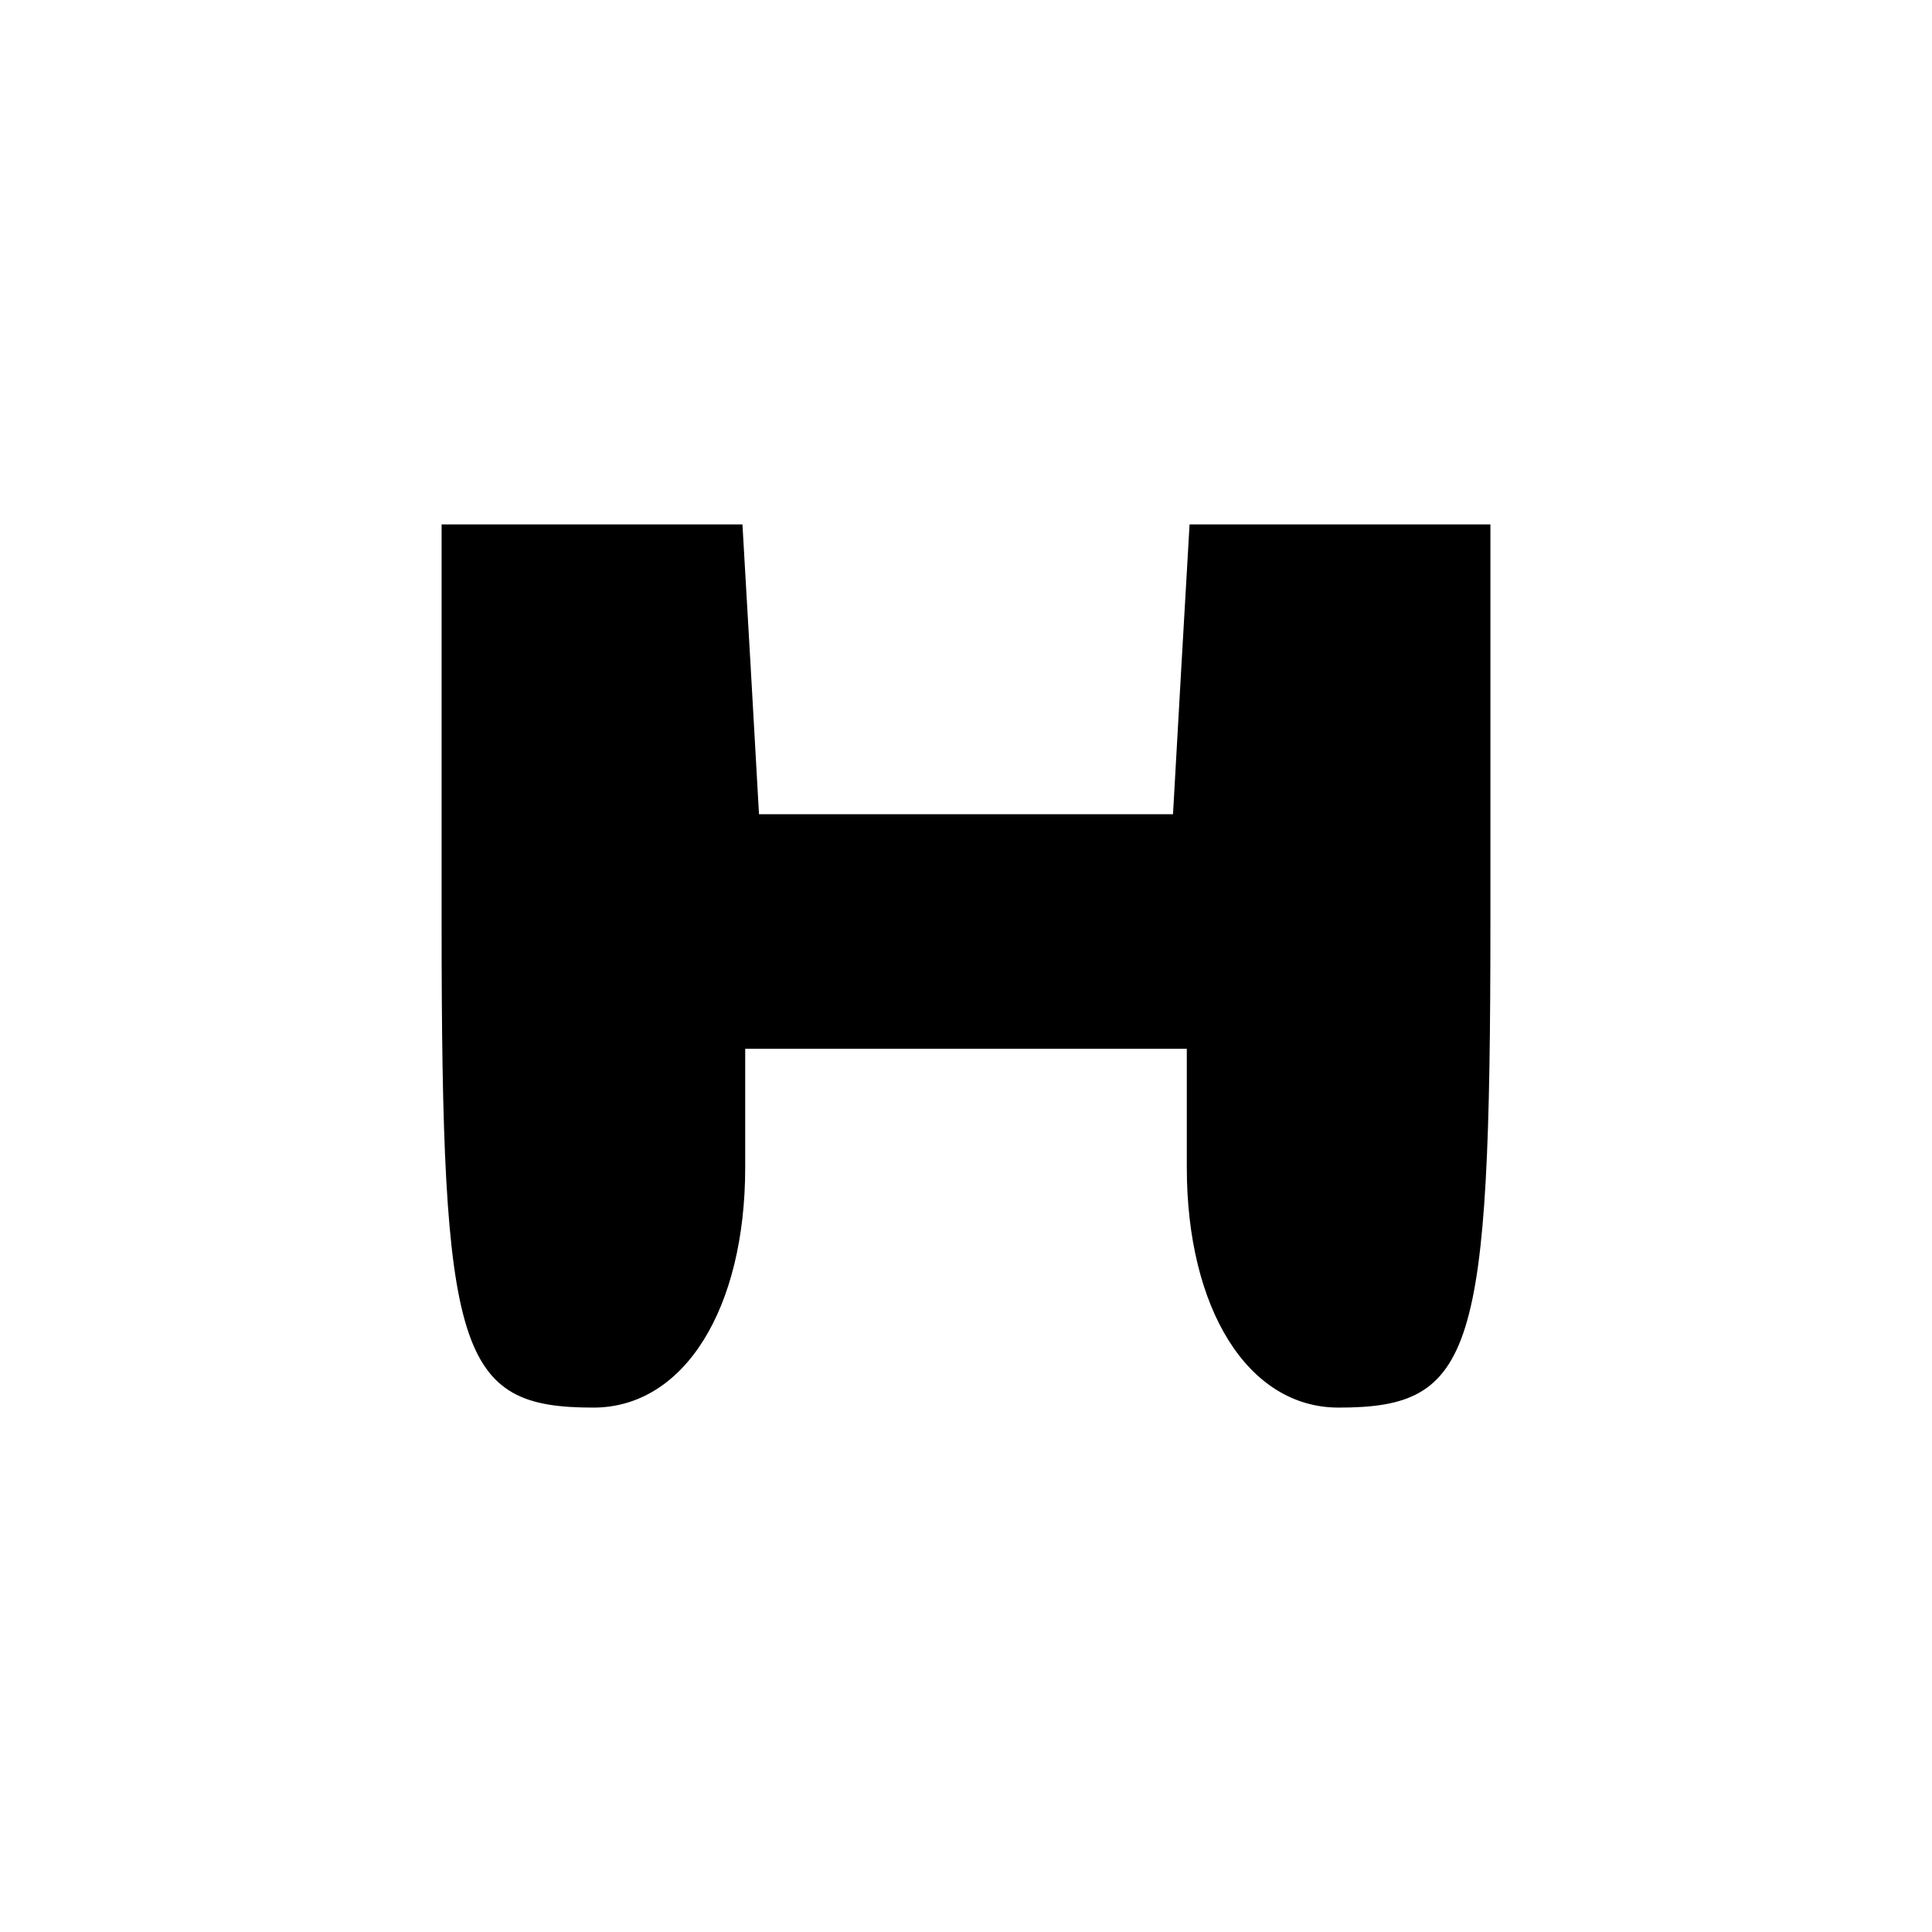 <?xml version="1.0" standalone="no"?>
<!DOCTYPE svg PUBLIC "-//W3C//DTD SVG 20010904//EN"
 "http://www.w3.org/TR/2001/REC-SVG-20010904/DTD/svg10.dtd">
<svg version="1.0" xmlns="http://www.w3.org/2000/svg"
 width="70pt" height="70pt" viewBox="0 0 70 70"
 preserveAspectRatio="xMidYMid meet">
<g transform="translate(0,70) scale(0.1,-0.1)"
fill="#000000" stroke="none">
<path d="M160 366 c0 -157 6 -176 55 -176 33 0 55 36 55 87 l0 43 80 0 80 0 0
-43 c0 -51 22 -87 55 -87 49 0 55 19 55 176 l0 144 -54 0 -55 0 -3 -52 -3 -53
-75 0 -75 0 -3 53 -3 52 -55 0 -54 0 0 -144z"/>
</g>
</svg>
